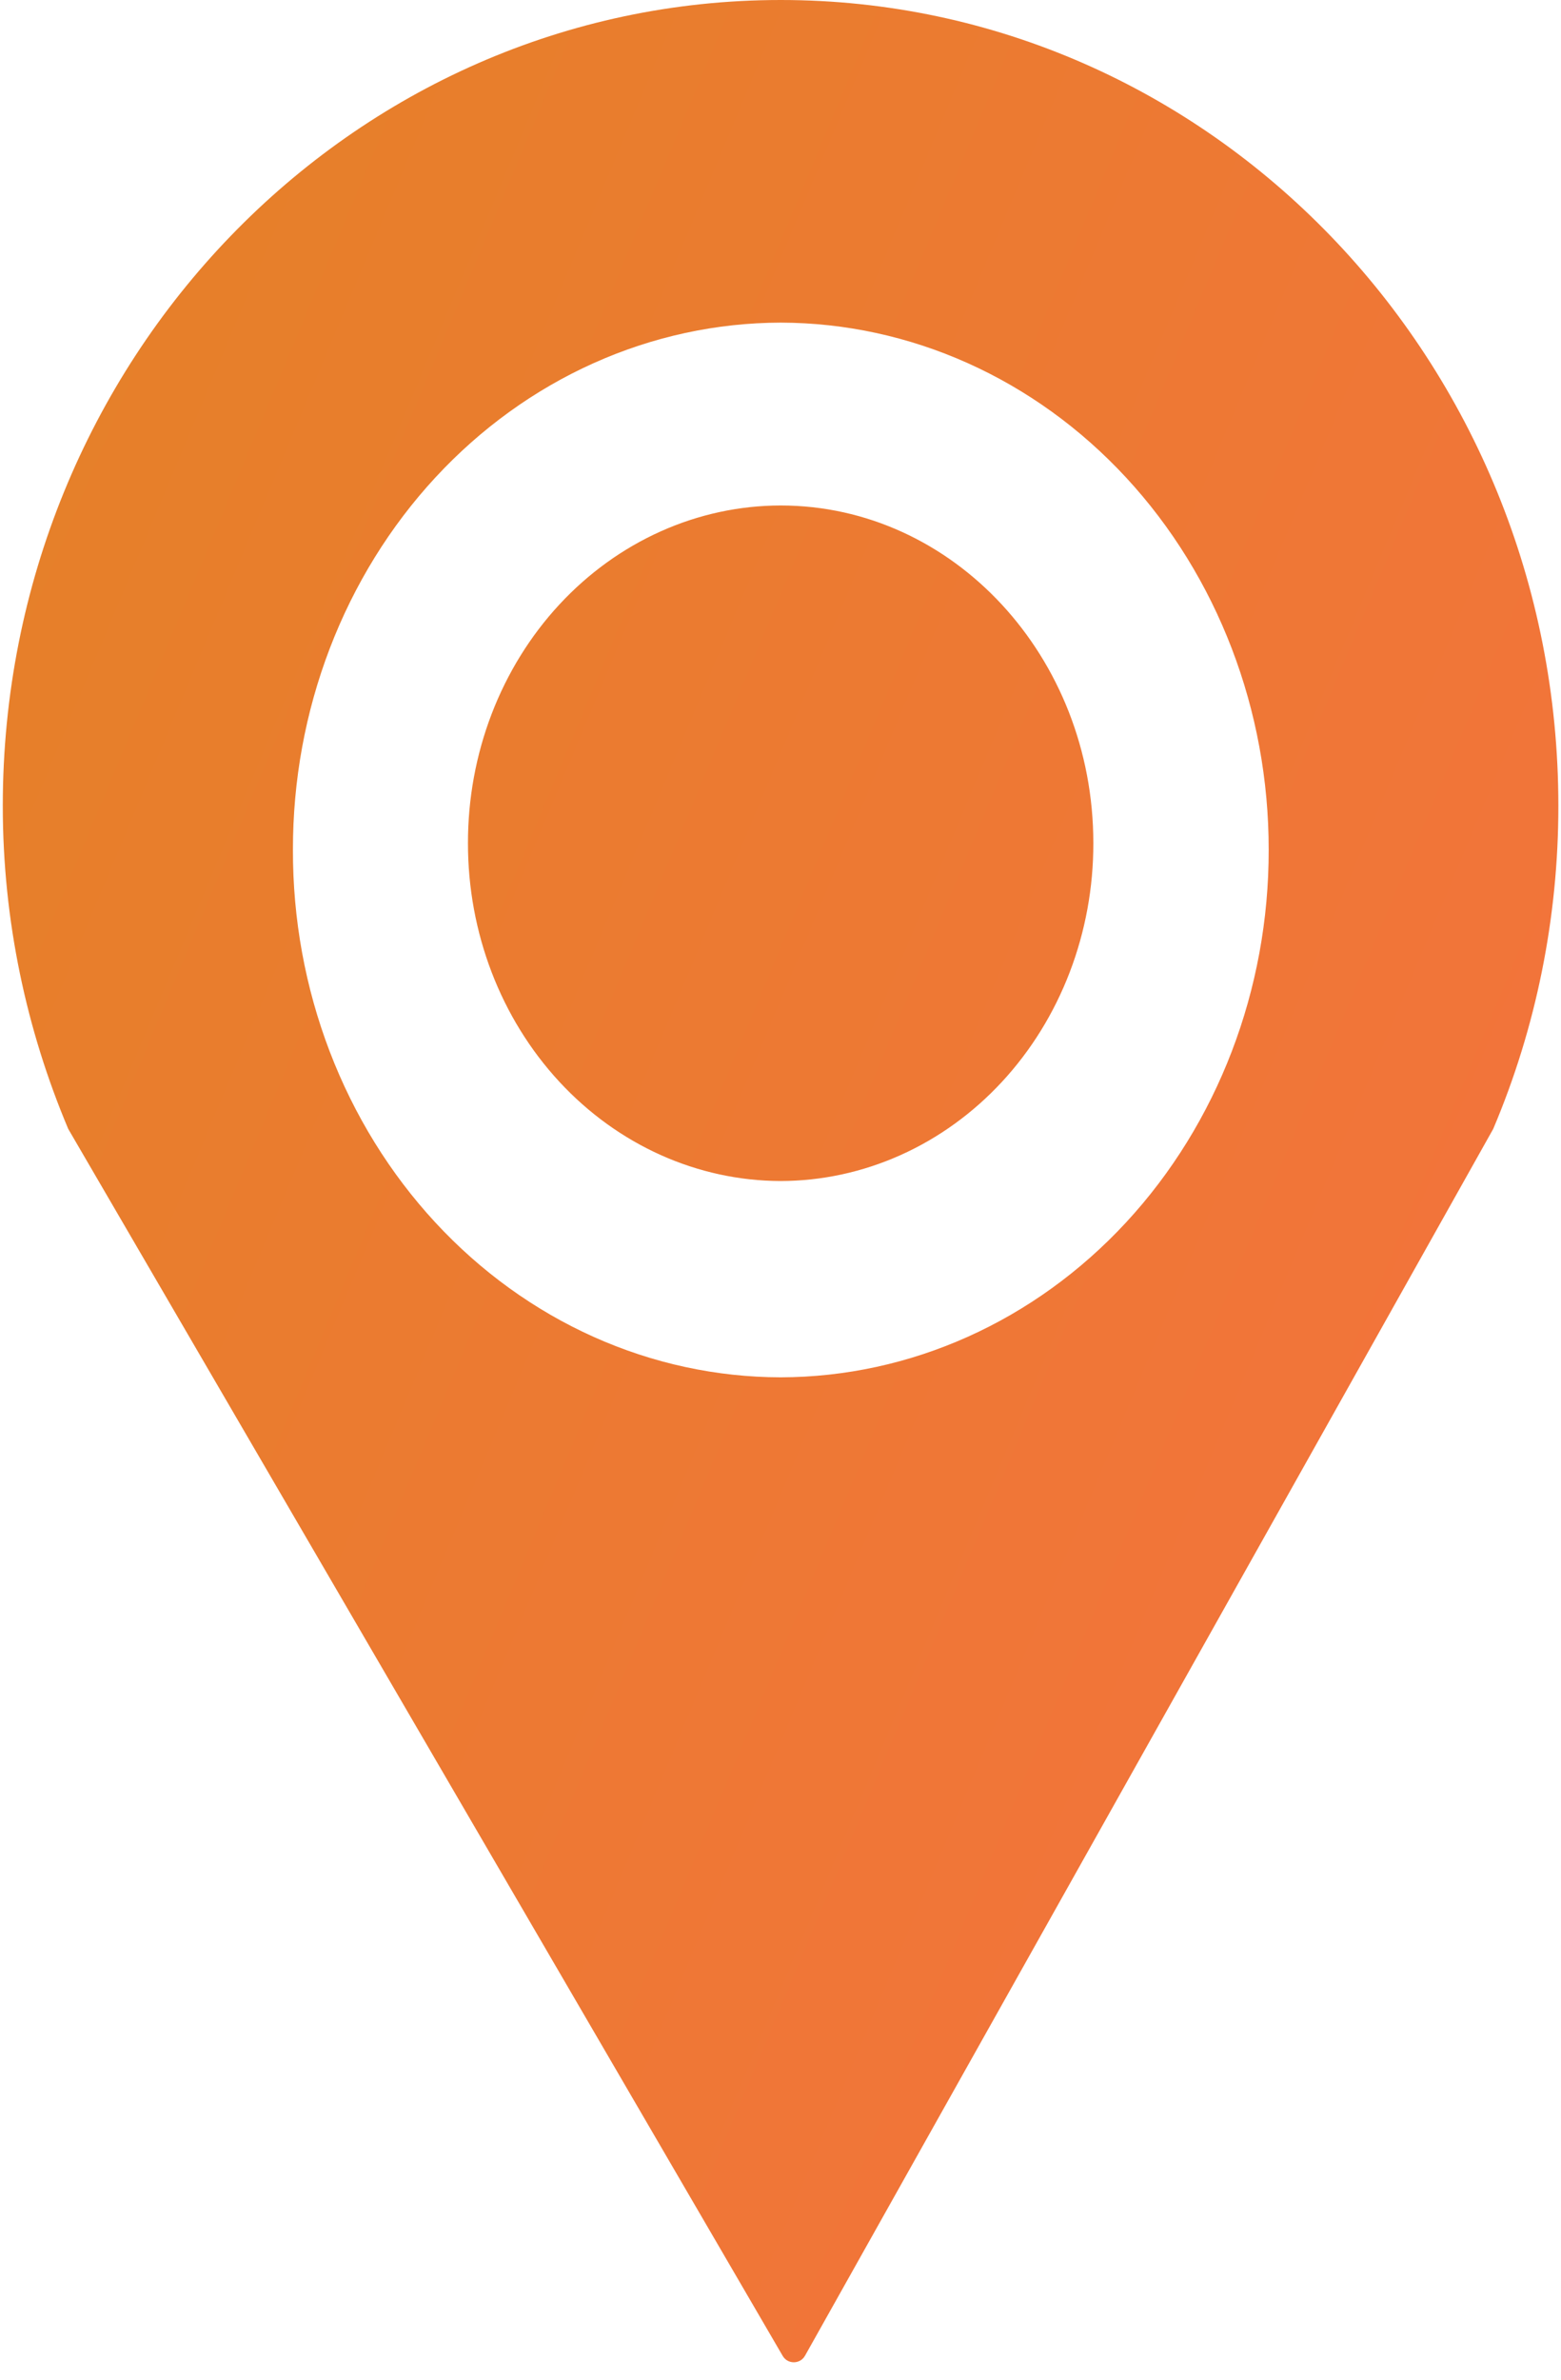<?xml version="1.0" encoding="UTF-8"?> <svg xmlns="http://www.w3.org/2000/svg" width="126" height="192" viewBox="0 0 126 192" fill="none"> <path fill-rule="evenodd" clip-rule="evenodd" d="M63.019 0C28.341 0 0.225 29.107 0.225 65.013C0.225 74.285 2.139 83.104 5.508 91.085L63.176 190.078C63.581 190.772 64.586 190.764 64.979 190.064L120.528 91.085C123.999 82.901 125.793 74.009 125.787 65.013C125.787 29.107 97.695 0 63.019 0ZM63.019 111.126C57.836 111.117 52.706 110.009 47.922 107.865C43.138 105.721 38.794 102.583 35.137 98.631C31.48 94.679 28.583 89.99 26.611 84.832C24.639 79.674 23.631 74.148 23.645 68.571C23.635 62.995 24.645 57.472 26.618 52.317C28.592 47.161 31.489 42.474 35.145 38.524C38.801 34.574 43.145 31.437 47.927 29.294C52.71 27.15 57.838 26.041 63.019 26.03C73.481 26.056 83.507 30.551 90.892 38.527C98.278 46.504 102.419 57.31 102.405 68.571C102.422 79.834 98.283 90.644 90.897 98.624C83.511 106.604 73.484 111.1 63.019 111.126ZM88.251 68.022C88.258 71.596 87.61 75.137 86.345 78.442C85.079 81.748 83.222 84.752 80.877 87.284C78.533 89.816 75.748 91.826 72.681 93.2C69.615 94.573 66.327 95.283 63.006 95.288C56.301 95.27 49.877 92.388 45.146 87.275C40.415 82.162 37.763 75.237 37.773 68.022C37.768 64.45 38.417 60.912 39.682 57.61C40.948 54.309 42.805 51.307 45.148 48.778C47.491 46.249 50.274 44.241 53.338 42.869C56.402 41.497 59.687 40.788 63.006 40.783C76.943 40.783 88.251 52.994 88.251 68.022Z" fill="url(#paint0_linear_472_3511)"></path> <defs> <linearGradient id="paint0_linear_472_3511" x1="0.225" y1="41.016" x2="142.442" y2="100.605" gradientUnits="userSpaceOnUse"> <stop stop-color="#E68029"></stop> <stop offset="1" stop-color="#F4723D"></stop> </linearGradient> </defs> </svg> 